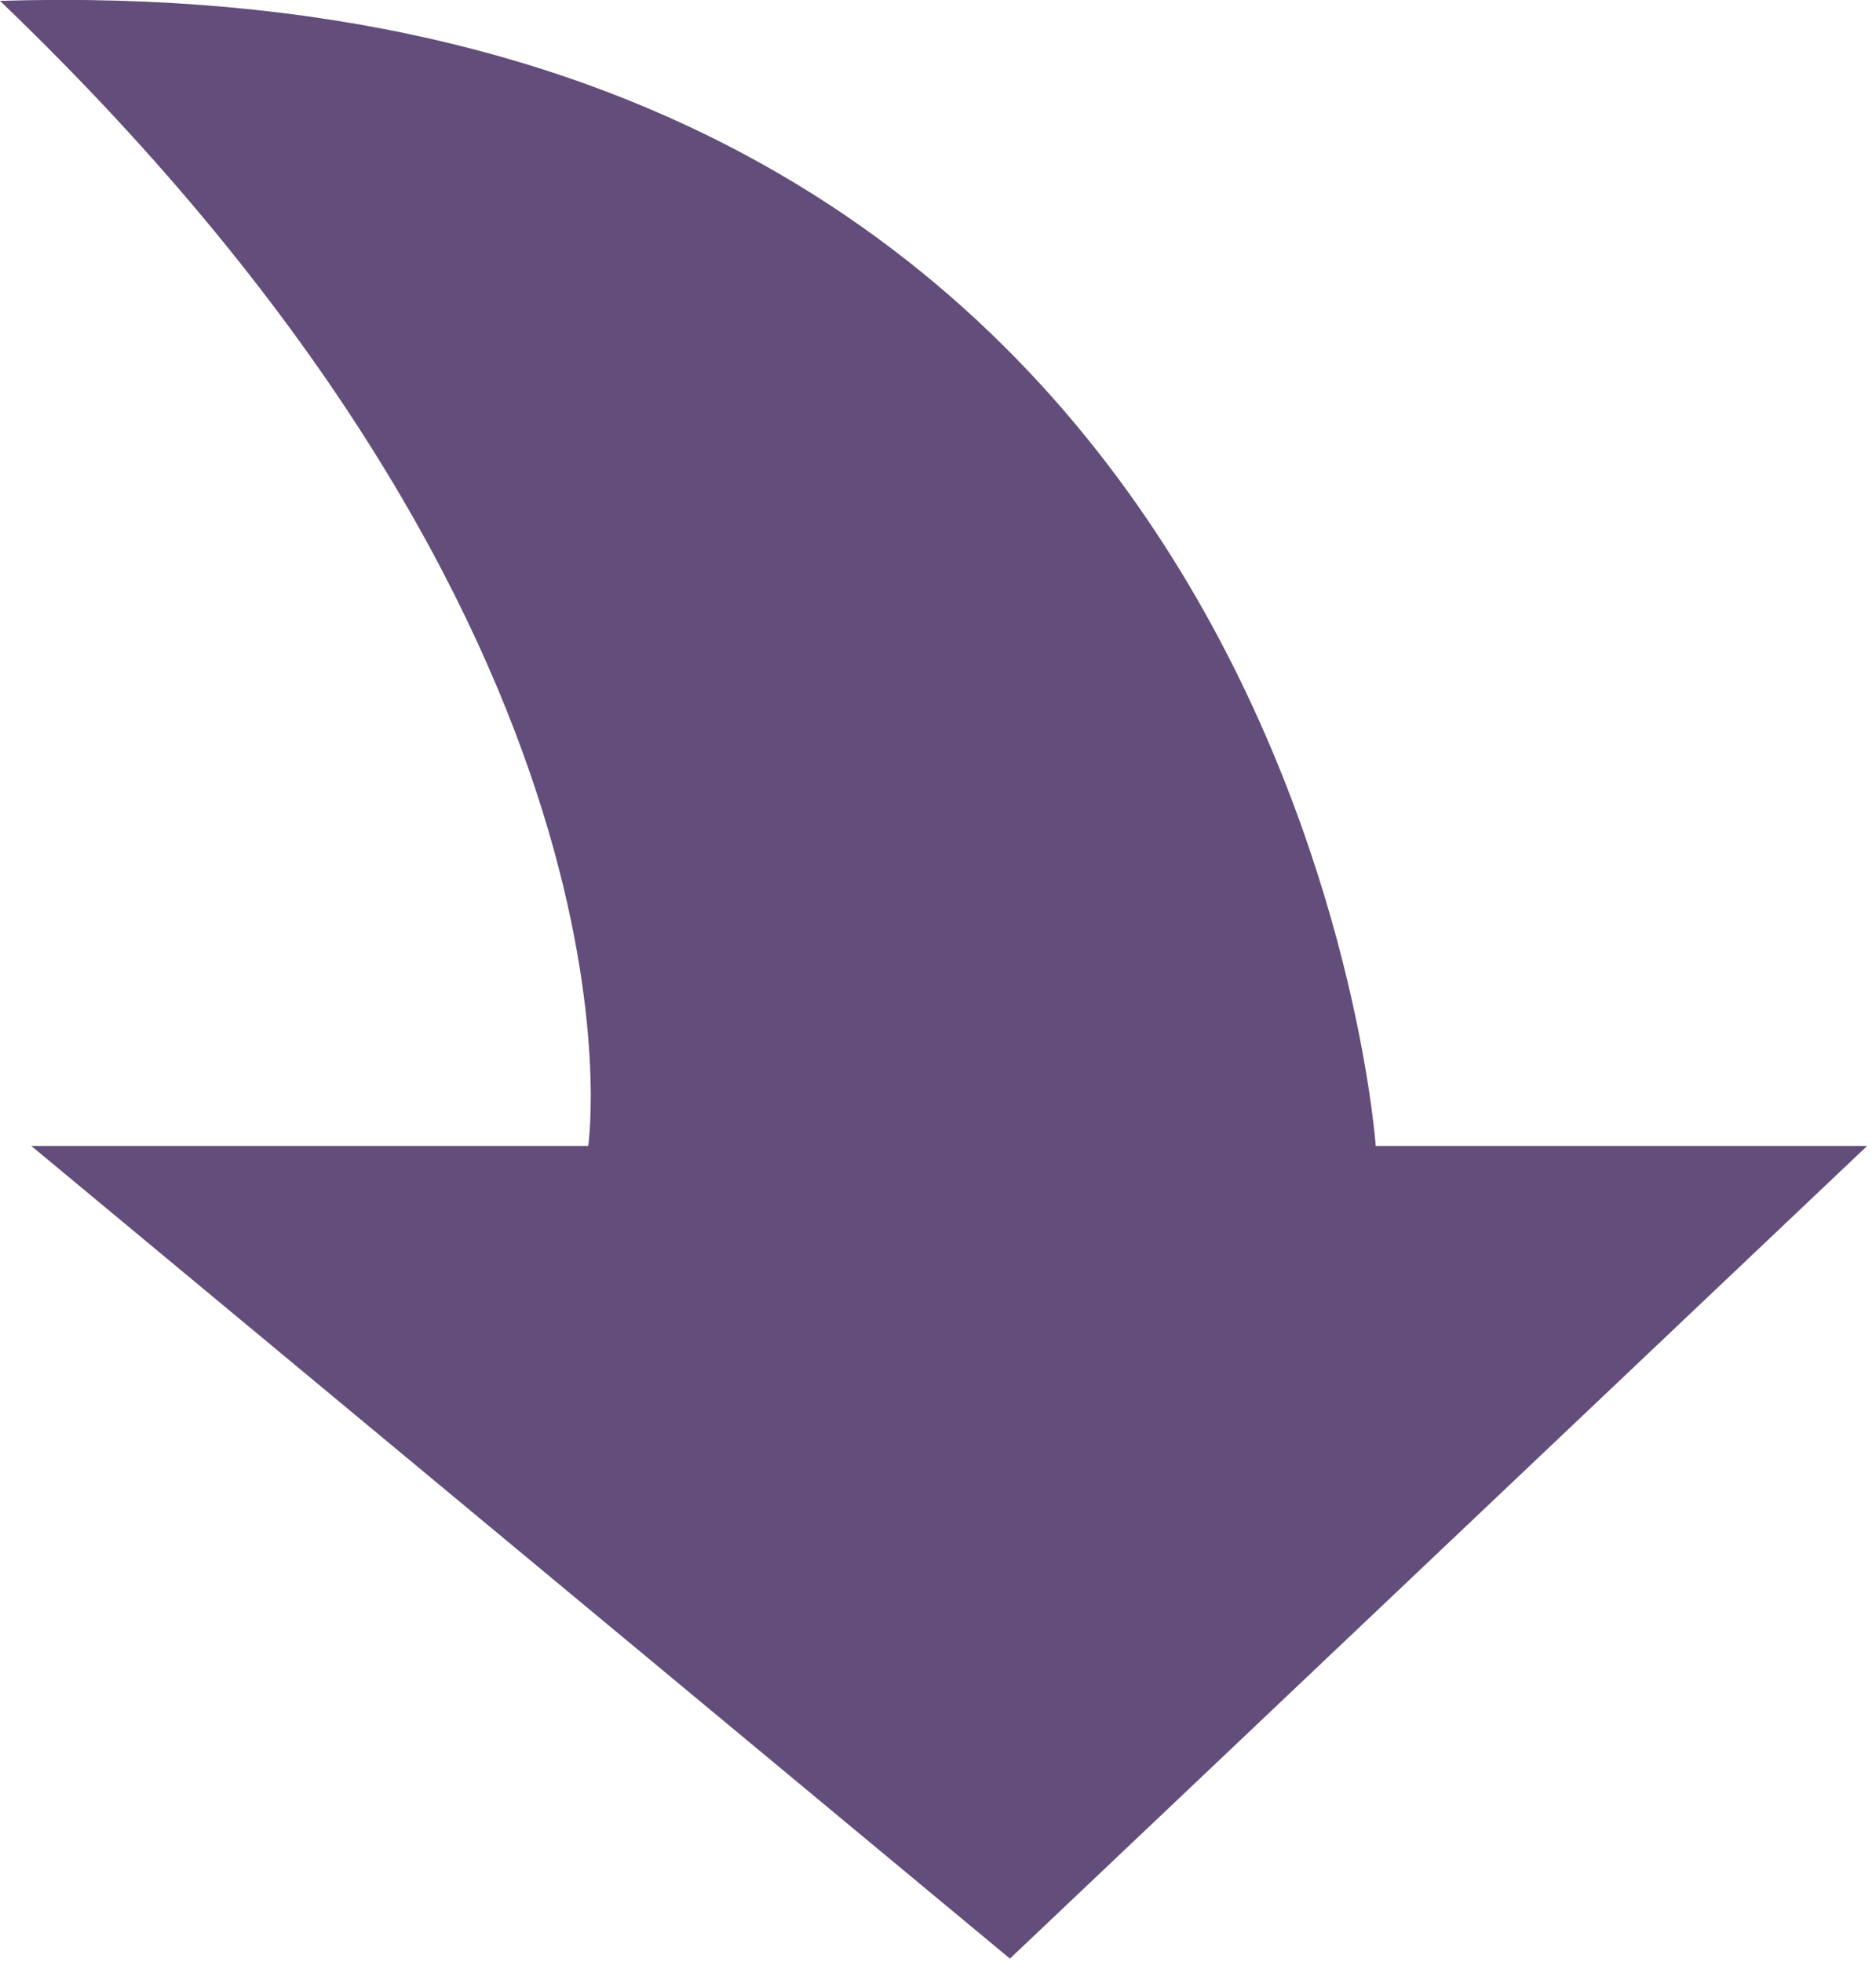 <svg width="87" height="91" viewBox="0 0 87 91" fill="none" xmlns="http://www.w3.org/2000/svg">
<path d="M46.83 90.84L1.45 53.15H27.28C27.28 53.15 30.74 29.52 0 0.04C59.97 -1.79 63.8 53.15 63.8 53.15H86.59L46.83 90.85V90.84Z" fill="#634D7B"/>
</svg>

